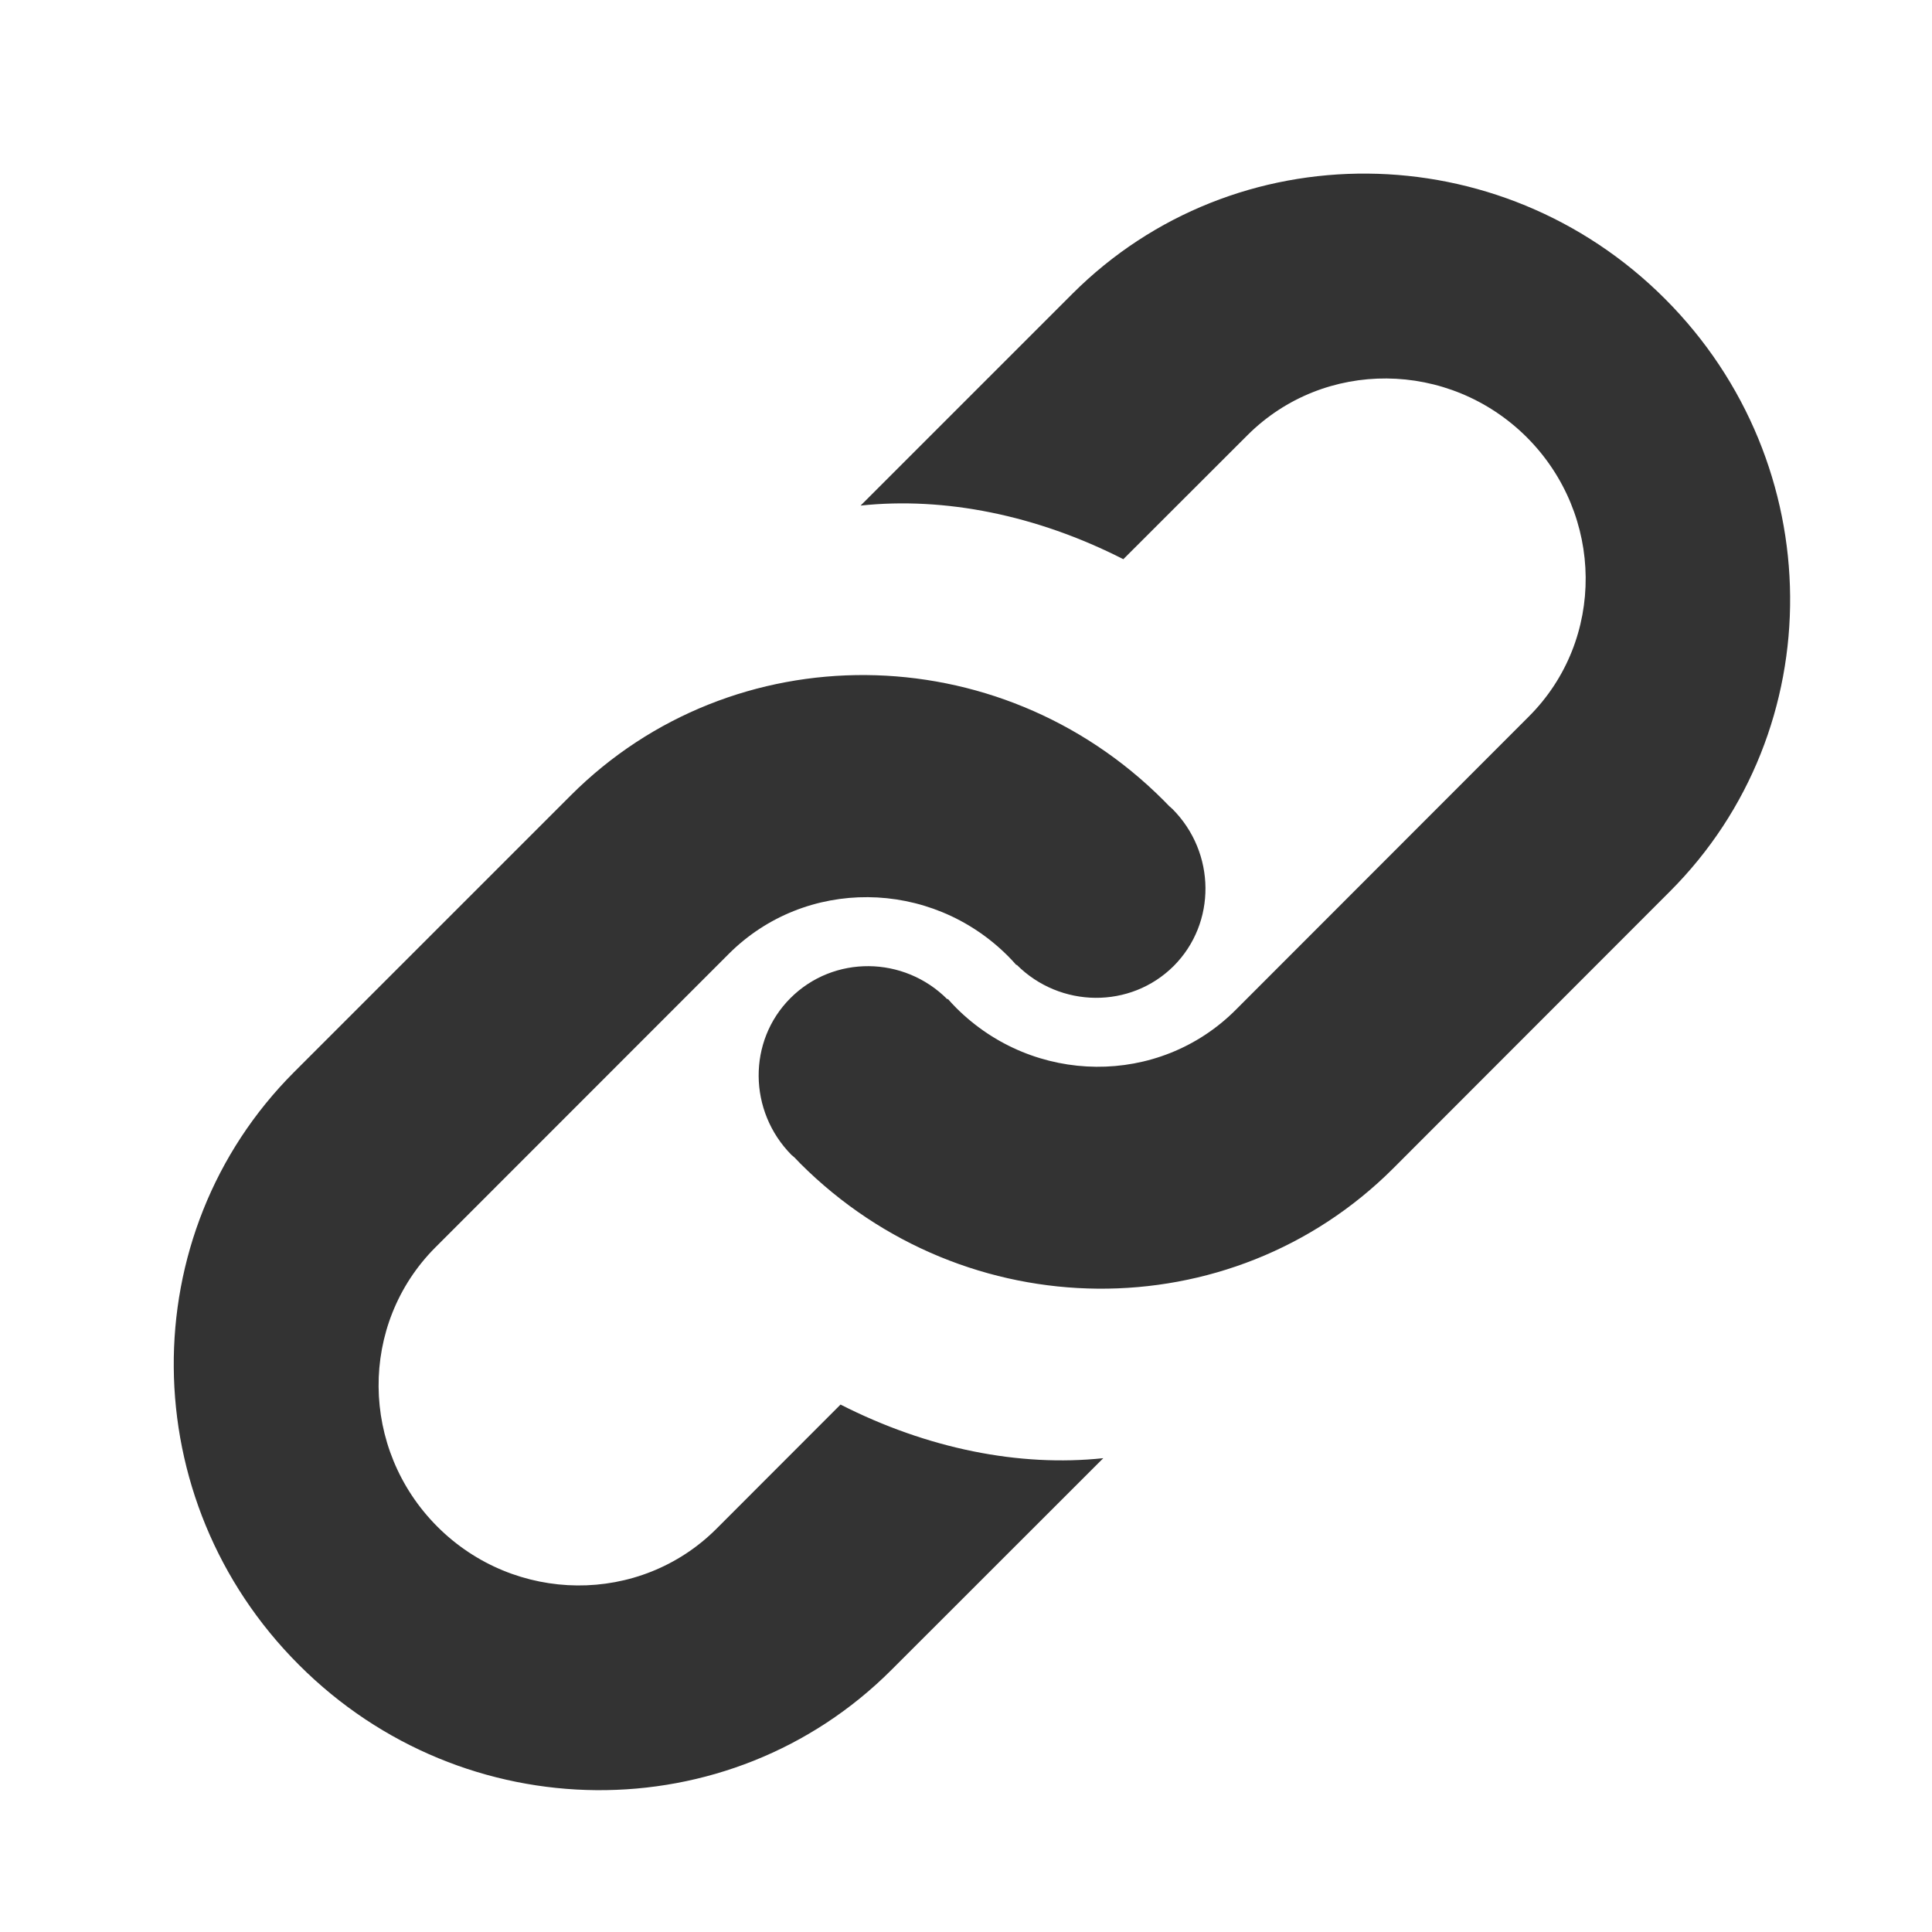 <svg xmlns="http://www.w3.org/2000/svg" width="16" height="16" viewBox="0 0 16 16"><path fill="#333" fill-rule="evenodd" d="M9.683 6.676l-.047-.048C8.27 5.26 6.07 5.243 4.726 6.588l-2.29 2.29c-1.344 1.344-1.328 3.544.04 4.91 1.366 1.368 3.564 1.385 4.908.04l1.753-1.752c-.695.074-1.457-.078-2.176-.444L5.934 12.66c-.634.634-1.67.625-2.312-.017-.642-.643-.65-1.677-.017-2.312L6.035 7.9c.634-.634 1.67-.625 2.312.017.024.024.048.05.07.075l.003-.002c.36.36.943.366 1.3.01.355-.356.35-.938-.01-1.3l-.027-.024zM6.58 9.586l.048.05c1.367 1.366 3.565 1.384 4.91.04l2.29-2.292c1.344-1.343 1.328-3.542-.04-4.91-1.366-1.366-3.564-1.384-4.908-.04L7.127 4.187c.695-.074 1.457.078 2.176.444l1.028-1.027c.635-.634 1.67-.624 2.313.017.643.644.652 1.678.018 2.312l-2.43 2.432c-.635.634-1.67.624-2.313-.018-.024-.024-.048-.05-.07-.075l-.003.004c-.36-.362-.943-.367-1.3-.01-.355.355-.35.937.01 1.3.01.007.018.015.027.023z"/></svg>